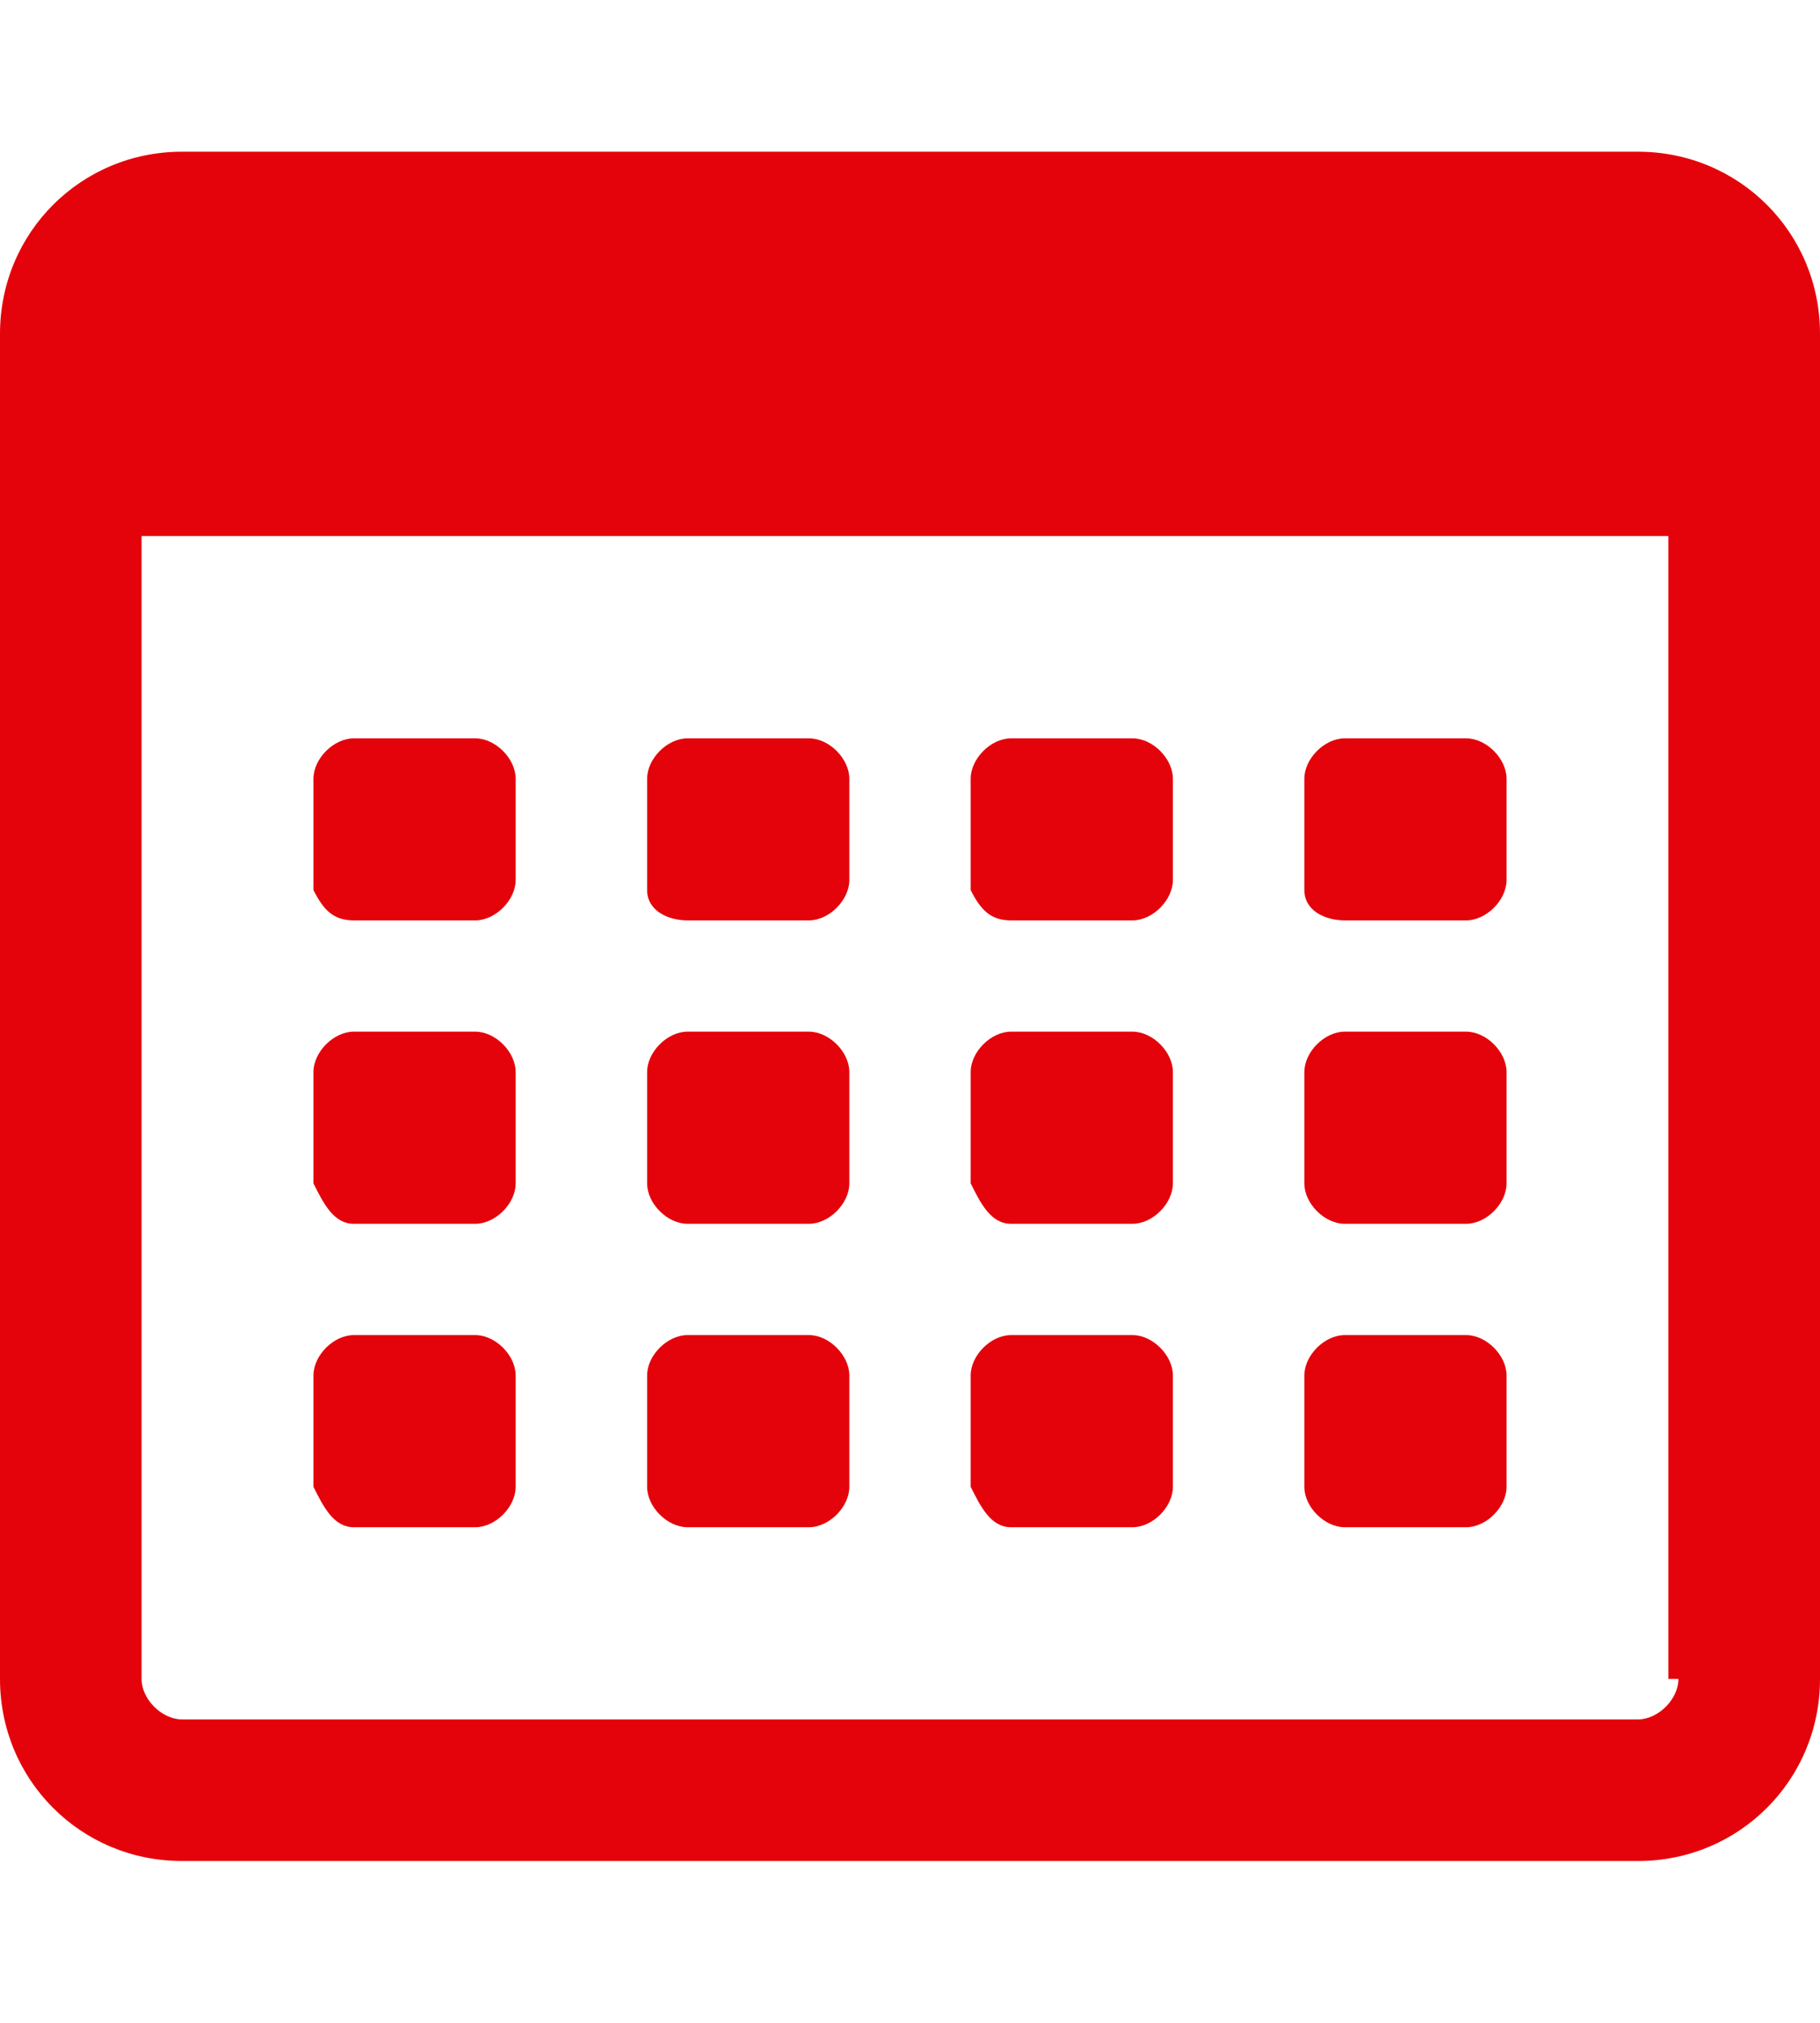 <?xml version="1.0" encoding="utf-8"?>
<!-- Generator: Adobe Illustrator 21.1.0, SVG Export Plug-In . SVG Version: 6.00 Build 0)  -->
<svg version="1.1" id="レイヤー_1" xmlns="http://www.w3.org/2000/svg" xmlns:xlink="http://www.w3.org/1999/xlink" x="0px"
	 y="0px" viewBox="0 0 18 20" style="enable-background:new 0 0 18 20;" xml:space="preserve">
<style type="text/css">
	.st0{fill:#E4030A;}
</style>
<title>アセット 3</title>
<g>
	<path class="st0" d="M16.2,1.5h-1.4v0h-2.2v0H5.4v0H3.2v0H1.8C0.8,1.5,0,2.3,0,3.3v0.5v0.4v12.4c0,1,0.8,1.8,1.8,1.8h14.4
		c1,0,1.8-0.8,1.8-1.8V4.2V3.8V3.3C18,2.3,17.2,1.5,16.2,1.5z M16.6,16.6c0,0.2-0.2,0.4-0.4,0.4H1.8c-0.2,0-0.4-0.2-0.4-0.4V5.3
		h15.1V16.6z"/>
	<g>
		<path class="st0" d="M3.5,9.1h1.2c0.2,0,0.4-0.2,0.4-0.4V7.7c0-0.2-0.2-0.4-0.4-0.4H3.5c-0.2,0-0.4,0.2-0.4,0.4v1.1
			C3.2,9,3.3,9.1,3.5,9.1z"/>
		<path class="st0" d="M6.8,9.1H8c0.2,0,0.4-0.2,0.4-0.4V7.7c0-0.2-0.2-0.4-0.4-0.4H6.8c-0.2,0-0.4,0.2-0.4,0.4v1.1
			C6.4,9,6.6,9.1,6.8,9.1z"/>
		<path class="st0" d="M10,9.1h1.2c0.2,0,0.4-0.2,0.4-0.4V7.7c0-0.2-0.2-0.4-0.4-0.4H10c-0.2,0-0.4,0.2-0.4,0.4v1.1
			C9.7,9,9.8,9.1,10,9.1z"/>
		<path class="st0" d="M13.3,9.1h1.2c0.2,0,0.4-0.2,0.4-0.4V7.7c0-0.2-0.2-0.4-0.4-0.4h-1.2c-0.2,0-0.4,0.2-0.4,0.4v1.1
			C12.9,9,13.1,9.1,13.3,9.1z"/>
		<path class="st0" d="M3.5,12.1h1.2c0.2,0,0.4-0.2,0.4-0.4v-1.1c0-0.2-0.2-0.4-0.4-0.4H3.5c-0.2,0-0.4,0.2-0.4,0.4v1.1
			C3.2,11.9,3.3,12.1,3.5,12.1z"/>
		<path class="st0" d="M6.8,12.1H8c0.2,0,0.4-0.2,0.4-0.4v-1.1c0-0.2-0.2-0.4-0.4-0.4H6.8c-0.2,0-0.4,0.2-0.4,0.4v1.1
			C6.4,11.9,6.6,12.1,6.8,12.1z"/>
		<path class="st0" d="M10,12.1h1.2c0.2,0,0.4-0.2,0.4-0.4v-1.1c0-0.2-0.2-0.4-0.4-0.4H10c-0.2,0-0.4,0.2-0.4,0.4v1.1
			C9.7,11.9,9.8,12.1,10,12.1z"/>
		<path class="st0" d="M13.3,12.1h1.2c0.2,0,0.4-0.2,0.4-0.4v-1.1c0-0.2-0.2-0.4-0.4-0.4h-1.2c-0.2,0-0.4,0.2-0.4,0.4v1.1
			C12.9,11.9,13.1,12.1,13.3,12.1z"/>
		<path class="st0" d="M3.5,15.1h1.2c0.2,0,0.4-0.2,0.4-0.4v-1.1c0-0.2-0.2-0.4-0.4-0.4H3.5c-0.2,0-0.4,0.2-0.4,0.4v1.1
			C3.2,14.9,3.3,15.1,3.5,15.1z"/>
		<path class="st0" d="M6.8,15.1H8c0.2,0,0.4-0.2,0.4-0.4v-1.1c0-0.2-0.2-0.4-0.4-0.4H6.8c-0.2,0-0.4,0.2-0.4,0.4v1.1
			C6.4,14.9,6.6,15.1,6.8,15.1z"/>
		<path class="st0" d="M10,15.1h1.2c0.2,0,0.4-0.2,0.4-0.4v-1.1c0-0.2-0.2-0.4-0.4-0.4H10c-0.2,0-0.4,0.2-0.4,0.4v1.1
			C9.7,14.9,9.8,15.1,10,15.1z"/>
		<path class="st0" d="M13.3,15.1h1.2c0.2,0,0.4-0.2,0.4-0.4v-1.1c0-0.2-0.2-0.4-0.4-0.4h-1.2c-0.2,0-0.4,0.2-0.4,0.4v1.1
			C12.9,14.9,13.1,15.1,13.3,15.1z"/>
	</g>
</g>
</svg>
